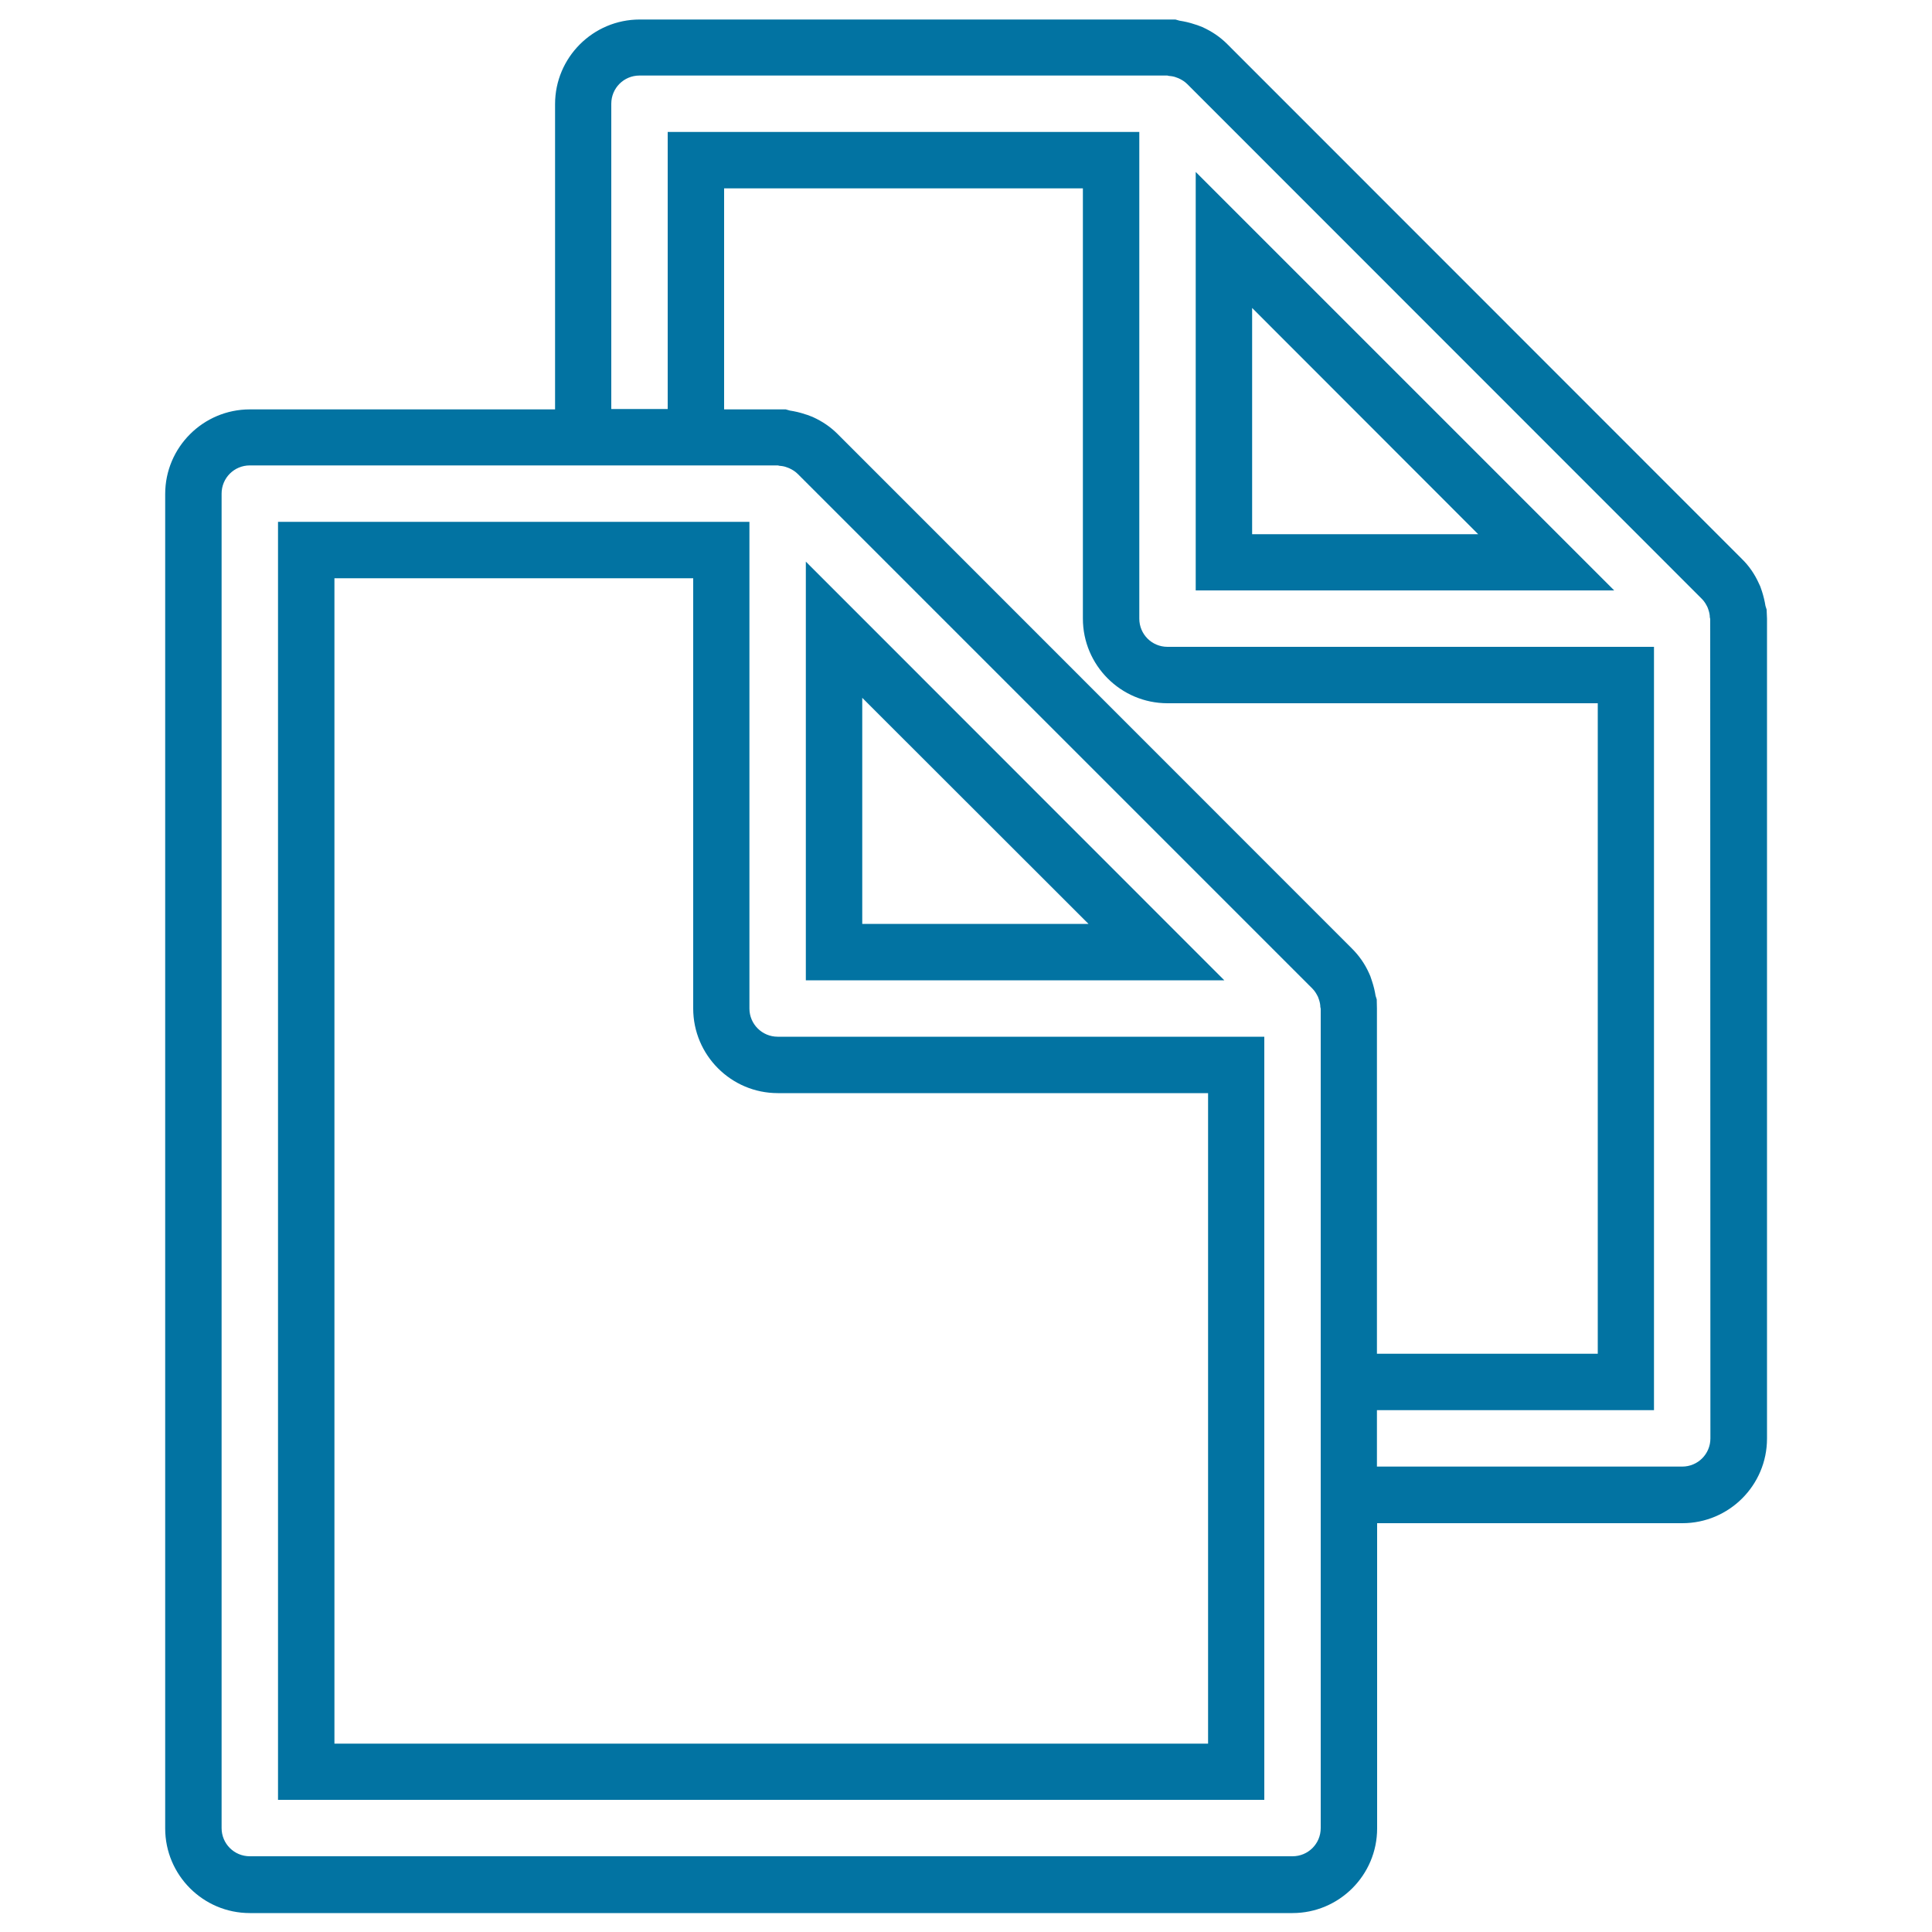 <svg xmlns="http://www.w3.org/2000/svg" viewBox="0 0 1000 1000" style="fill:#0273a2">
<title>Copy Document SVG icon</title>
<g><g><path d="M387.9,522V270.1h-71.5h-29.2H143.9v661.5h510.5V788.2V759V536.6H402.5C394.5,536.6,387.9,530.1,387.9,522z M625.2,902.5H173.1V299.3h185.7V522c0,24.1,19.6,43.8,43.8,43.8h222.7V902.5z"/><path d="M417.1,290.7v216.7h216.6L417.1,290.7z M446.3,361.2l117.1,117H446.3V361.2z"/><path d="M618.9,305.6h216.6L618.9,89V305.6z M648.1,159.4l117,117.1h-117V159.4z"/><path d="M914.4,315.5l-0.6-1.9c-0.4-2.5-1-5-1.8-7.5l-0.9-2.6l-0.7-1.5c-2.2-4.9-5.2-9.2-8.8-12.7L635.2,22.8c-3.6-3.6-7.8-6.5-12.9-8.8l-2.6-1l-1.3-0.4c-2.6-0.9-5.3-1.5-7.9-1.9l-2.1-0.6H331.1c-24.1,0-43.8,19.6-43.8,43.8v158h-158c-24.1,0-43.8,19.6-43.8,43.8v690.7c0,24.1,19.6,43.8,43.8,43.8H669c24.1,0,43.8-19.6,43.8-43.8v-158h158c24.1,0,43.8-19.6,43.8-43.8V320.2L914.4,315.5z M683.6,759v29.2v158c0,8.1-6.5,14.6-14.6,14.6H129.3c-8.1,0-14.6-6.5-14.6-14.6V255.5c0-8.1,6.5-14.6,14.6-14.6h158h29.2h86.1c0.3,0,0.6,0.2,0.9,0.2c1.3,0.1,2.6,0.3,3.8,0.8c0.5,0.2,0.9,0.3,1.3,0.5c1.5,0.7,3,1.6,4.3,2.9l266.4,266.4c1.3,1.3,2.1,2.7,2.9,4.3c0.2,0.5,0.3,0.9,0.5,1.4c0.4,1.2,0.7,2.5,0.7,3.8c0,0.3,0.2,0.6,0.2,0.9V759L683.6,759z M712.6,517.3l-0.6-1.9c-0.4-2.5-1-5-1.8-7.4l-0.9-2.7l-0.7-1.6c-2.2-4.9-5.2-9.1-8.7-12.6L433.5,224.6c-3.6-3.6-7.8-6.5-12.9-8.8l-2.6-1l-1.3-0.4c-2.6-0.9-5.3-1.5-7.9-1.9l-2.1-0.6h-31.9V97.5h185.7v222.7c0,24.1,19.6,43.8,43.8,43.8H827v336.7H712.7V522L712.6,517.3z M885.3,744.5c0,8.1-6.5,14.6-14.6,14.6h-158v-29.2h143.4V334.8H604.3c-8.1,0-14.6-6.5-14.6-14.6V68.3H345.6v143.4h-29.2v-158c0-8.1,6.5-14.6,14.6-14.6h273.2c0.3,0,0.6,0.2,0.9,0.2c1.3,0.1,2.6,0.3,3.8,0.8c0.5,0.2,0.9,0.3,1.3,0.5c1.5,0.7,3,1.6,4.3,2.9l266.4,266.5c1.3,1.3,2.1,2.7,2.9,4.3c0.2,0.4,0.3,0.9,0.5,1.4c0.4,1.2,0.7,2.5,0.7,3.8c0,0.3,0.2,0.6,0.2,0.9L885.3,744.5L885.3,744.5z"/></g></g>
</svg>